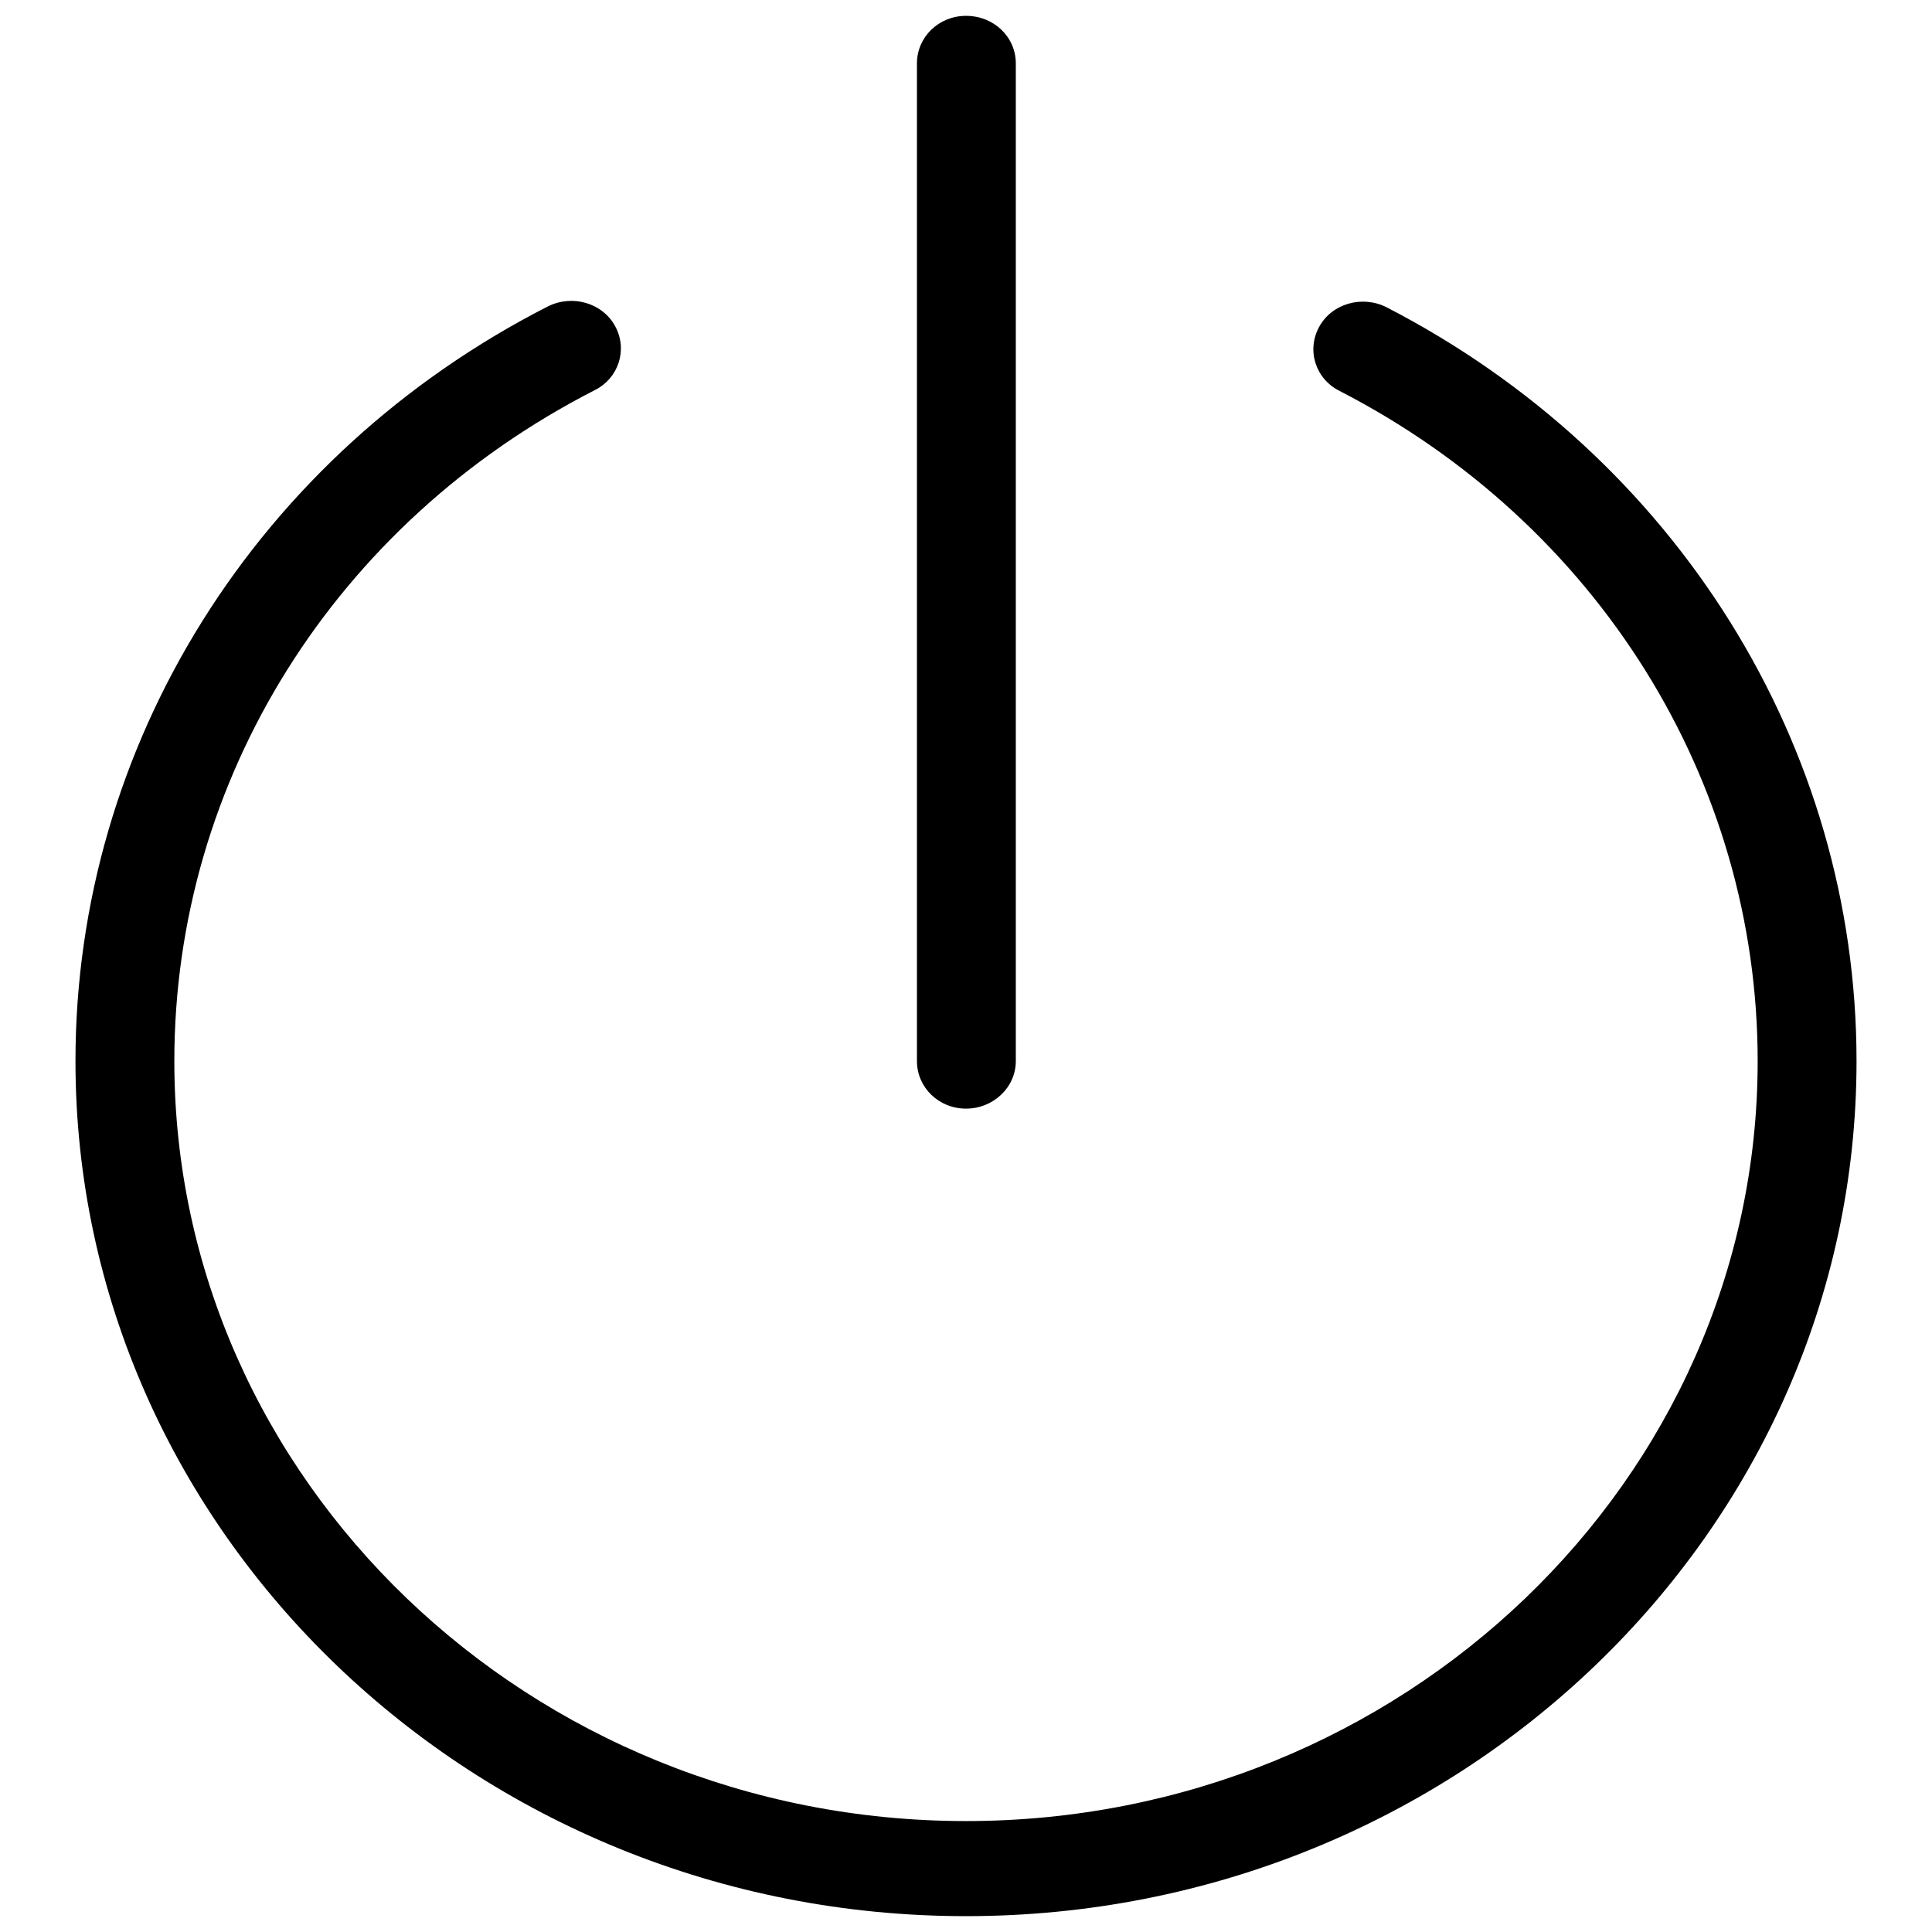 <?xml version="1.0" encoding="utf-8"?>
<!-- Svg Vector Icons : http://www.onlinewebfonts.com/icon -->
<!DOCTYPE svg PUBLIC "-//W3C//DTD SVG 1.1//EN" "http://www.w3.org/Graphics/SVG/1.1/DTD/svg11.dtd">
<svg version="1.1" xmlns="http://www.w3.org/2000/svg" xmlns:xlink="http://www.w3.org/1999/xlink" x="0px" y="0px" viewBox="0 0 256 256" enable-background="new 0 0 256 256" xml:space="preserve">
<g><g><path fill="#000000" d="M183.7,40.7c-3.2-1.6-7.2-0.5-8.9,2.6s-0.5,6.9,2.7,8.5c34.2,17.6,55.4,51.6,55.4,88.8c0,55.5-47.1,100.7-104.9,100.7c-57.8,0-104.9-45.2-104.9-100.7c0-37.3,21.3-71.3,55.7-88.9c3.2-1.6,4.4-5.4,2.7-8.5c-1.7-3.1-5.7-4.2-8.9-2.6C34,60.3,10,98.7,10,140.6c0,62.4,52.9,113.3,118,113.3S246,203,246,140.6C246,98.8,222.1,60.5,183.7,40.7z M128,146.9c3.6,0,6.6-2.8,6.6-6.3V8.4c0-3.5-2.9-6.3-6.6-6.3c-3.6,0-6.5,2.8-6.5,6.3v132.2C121.5,144.1,124.4,146.9,128,146.9z"/></g></g>
</svg>